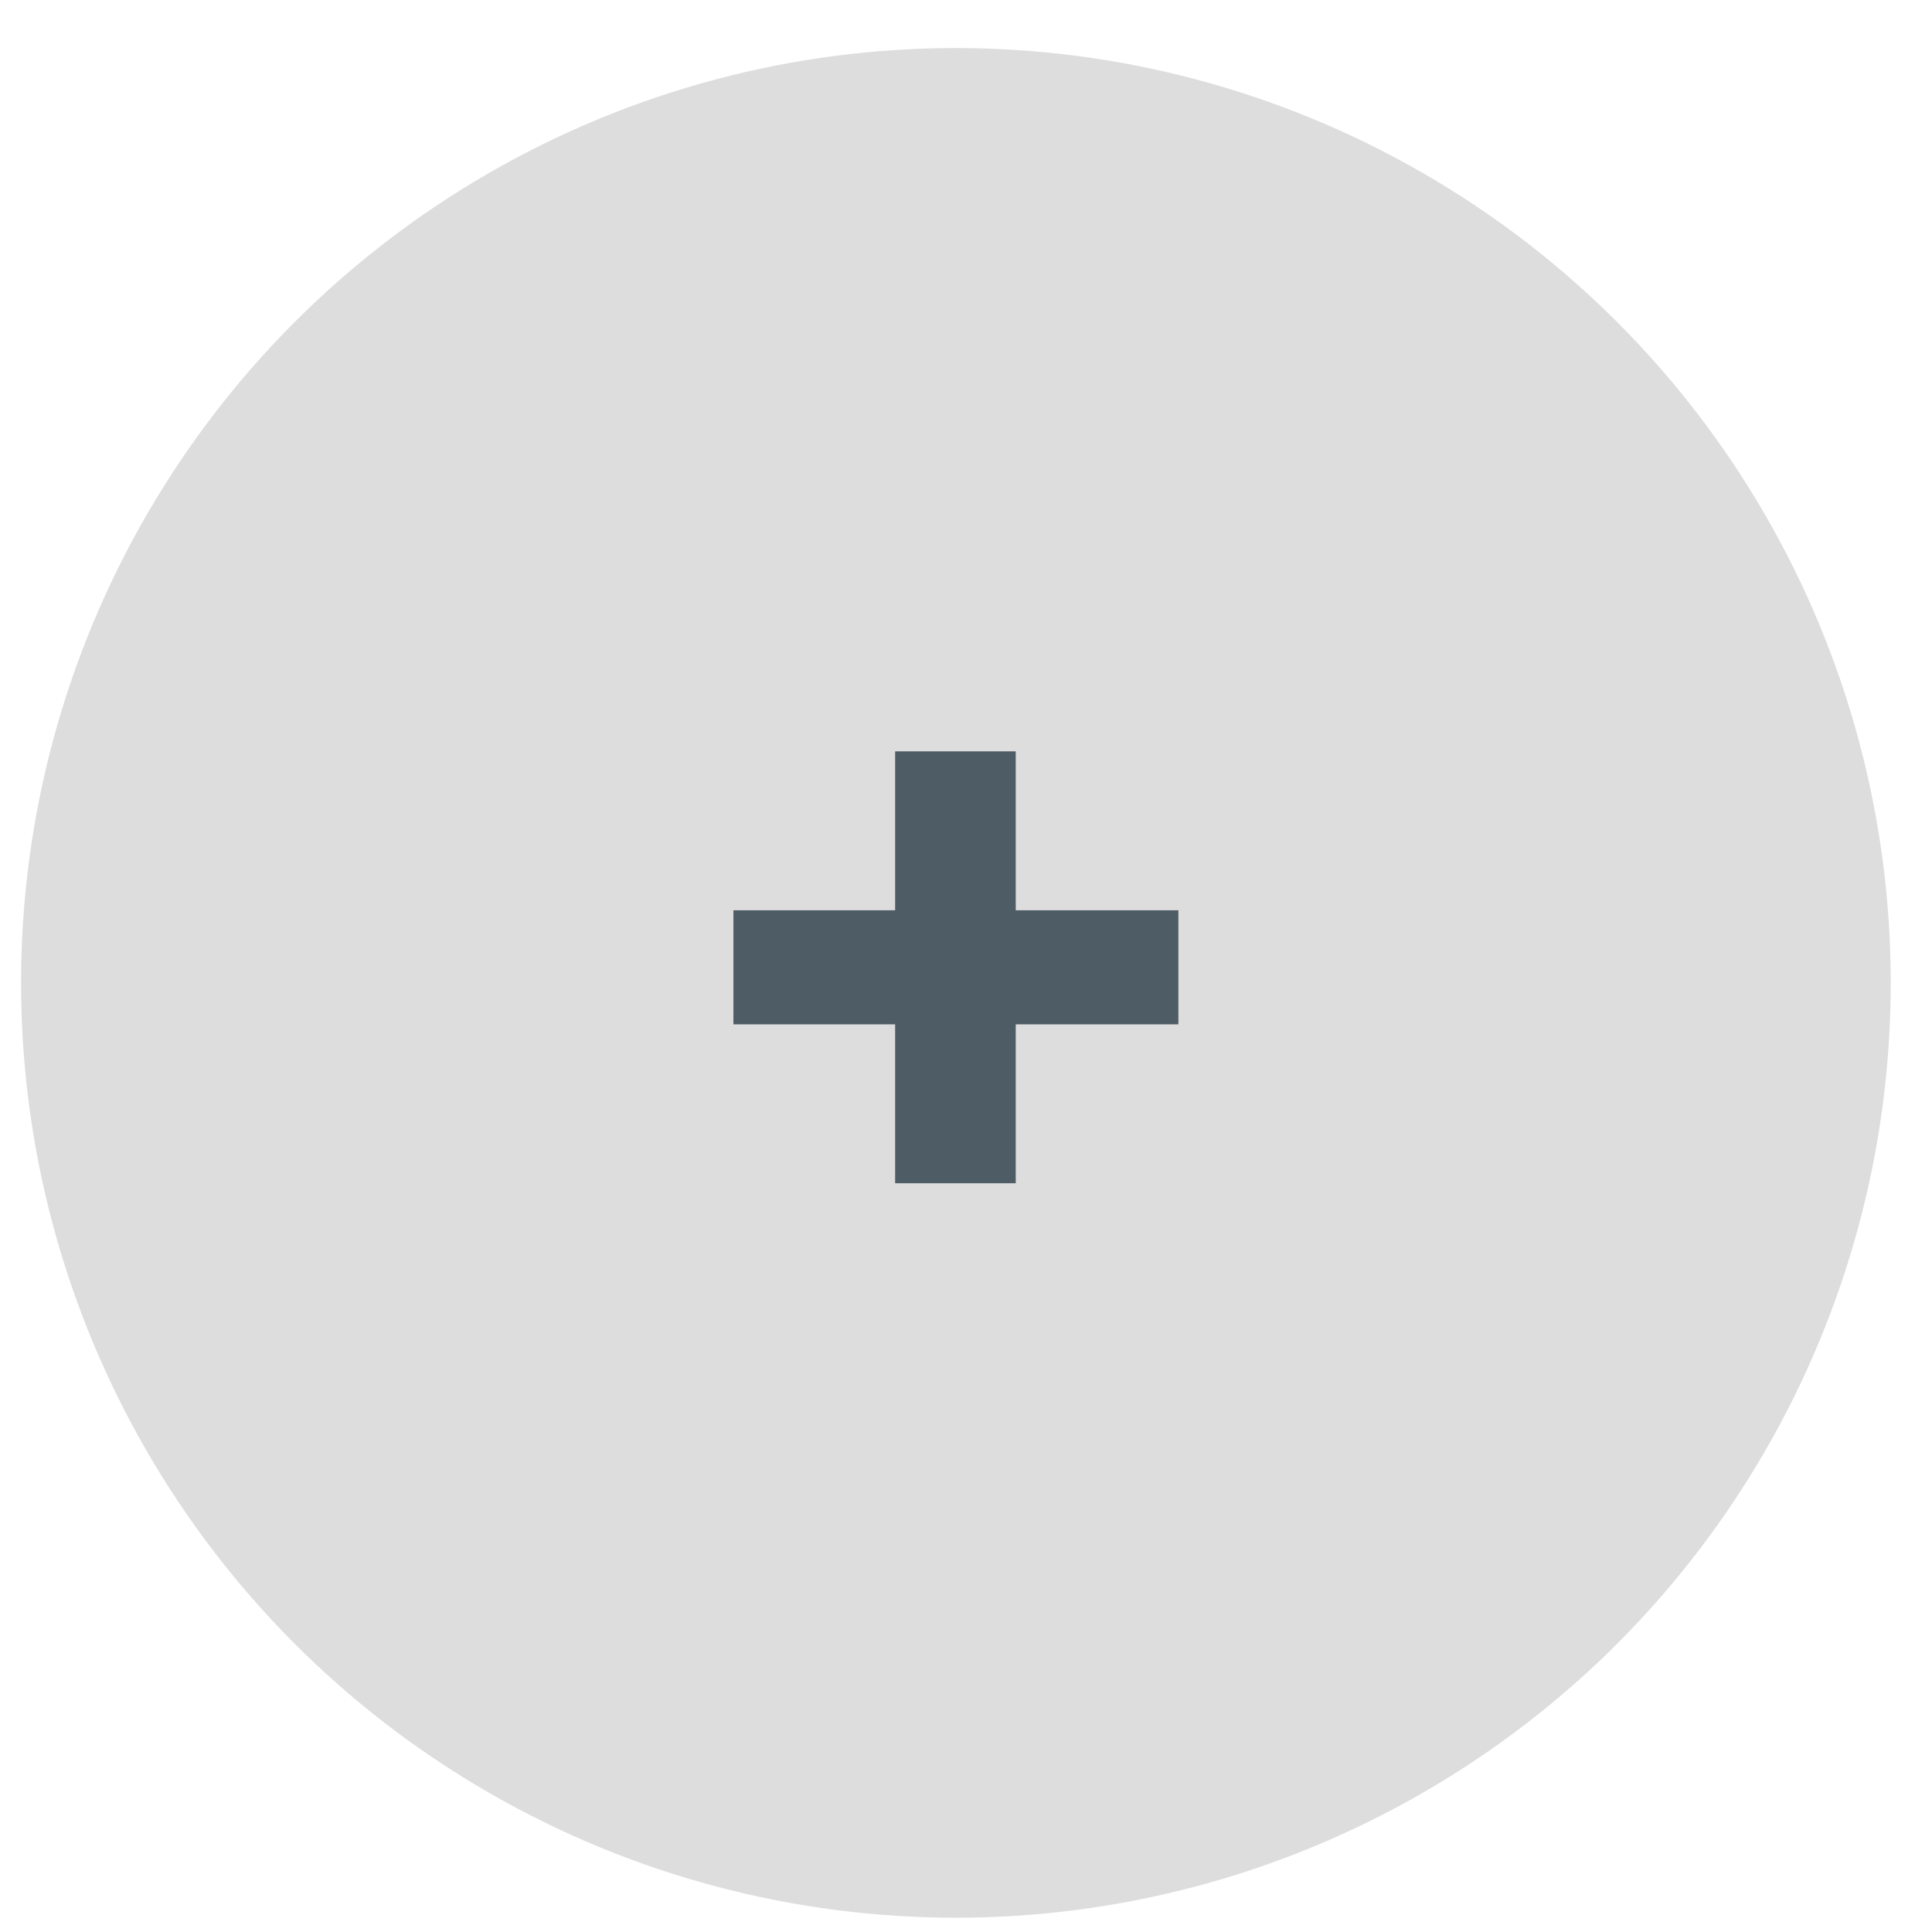 <svg width="25" height="25" viewBox="0 0 31 31" fill="none" xmlns="http://www.w3.org/2000/svg" class="sm:w-7 sm:h-7">
    <circle cx="15.338" cy="15.771" r="15" fill="#DDDDDD"/>
    <path d="M14.363 18.986V12.056H16.298V18.986H14.363ZM11.768 16.436V14.606H18.908V16.436H11.768Z" fill="#4E5C66"/>
</svg>
